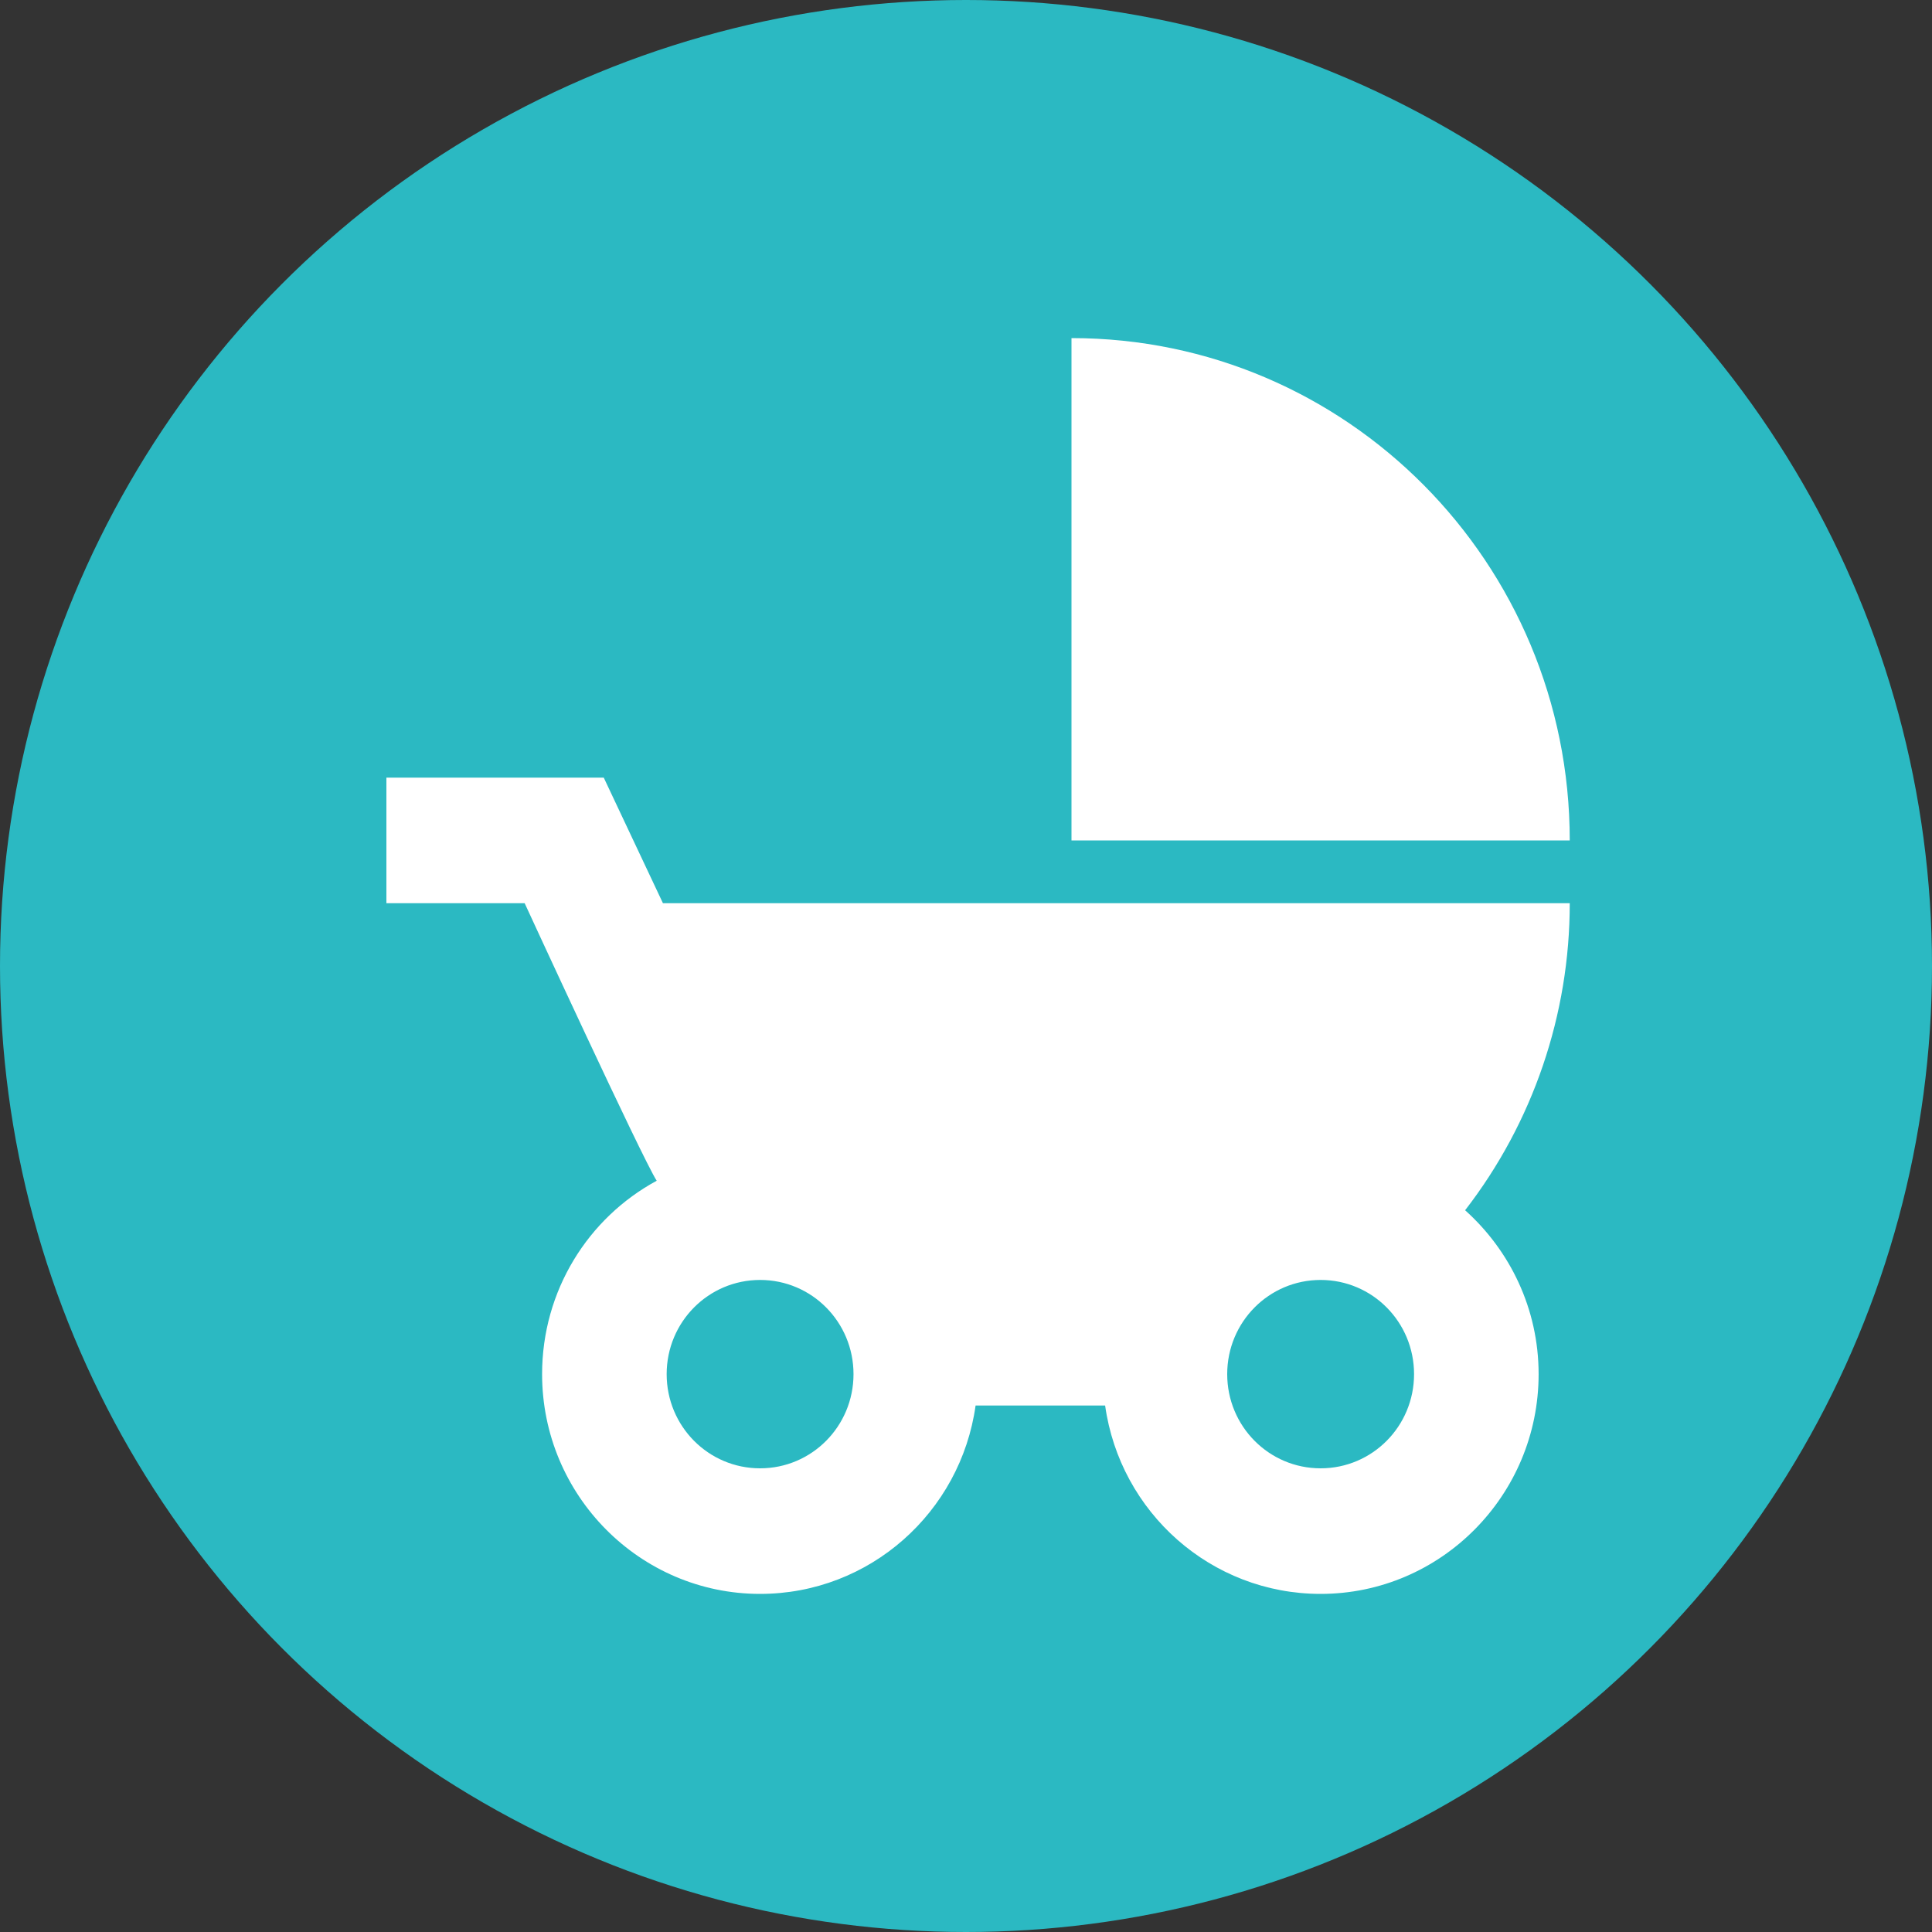 <?xml version="1.0" encoding="UTF-8"?> <svg xmlns="http://www.w3.org/2000/svg" width="80" height="80" viewBox="0 0 80 80" fill="none"><rect x="0" y="0" width="80" height="80" fill="#333333" stroke="none"/> <circle cx="40" cy="40" r="40" fill="#2BB9C2"></circle> <path d="M44.368 14V34.8H65C65 23.308 55.767 14 44.368 14ZM60.667 50.114C63.477 46.481 65.002 42.006 65 37.4H27.451L25 32.2H16V37.4H21.725C21.725 37.4 26.599 47.982 27.193 48.892C24.356 50.426 22.447 53.442 22.447 56.9C22.447 61.918 26.496 66 31.474 66C36.013 66 39.778 62.62 40.397 58.2H45.761C46.38 62.62 50.145 66 54.684 66C59.662 66 63.711 61.918 63.711 56.9C63.711 54.196 62.524 51.778 60.667 50.114ZM31.474 60.8C29.333 60.8 27.605 59.058 27.605 56.9C27.605 54.742 29.333 53 31.474 53C33.614 53 35.342 54.742 35.342 56.9C35.342 59.058 33.614 60.8 31.474 60.8ZM54.684 60.8C52.544 60.8 50.816 59.058 50.816 56.9C50.816 54.742 52.544 53 54.684 53C56.825 53 58.553 54.742 58.553 56.9C58.553 59.058 56.825 60.8 54.684 60.8Z" fill="white"></path> </svg> 